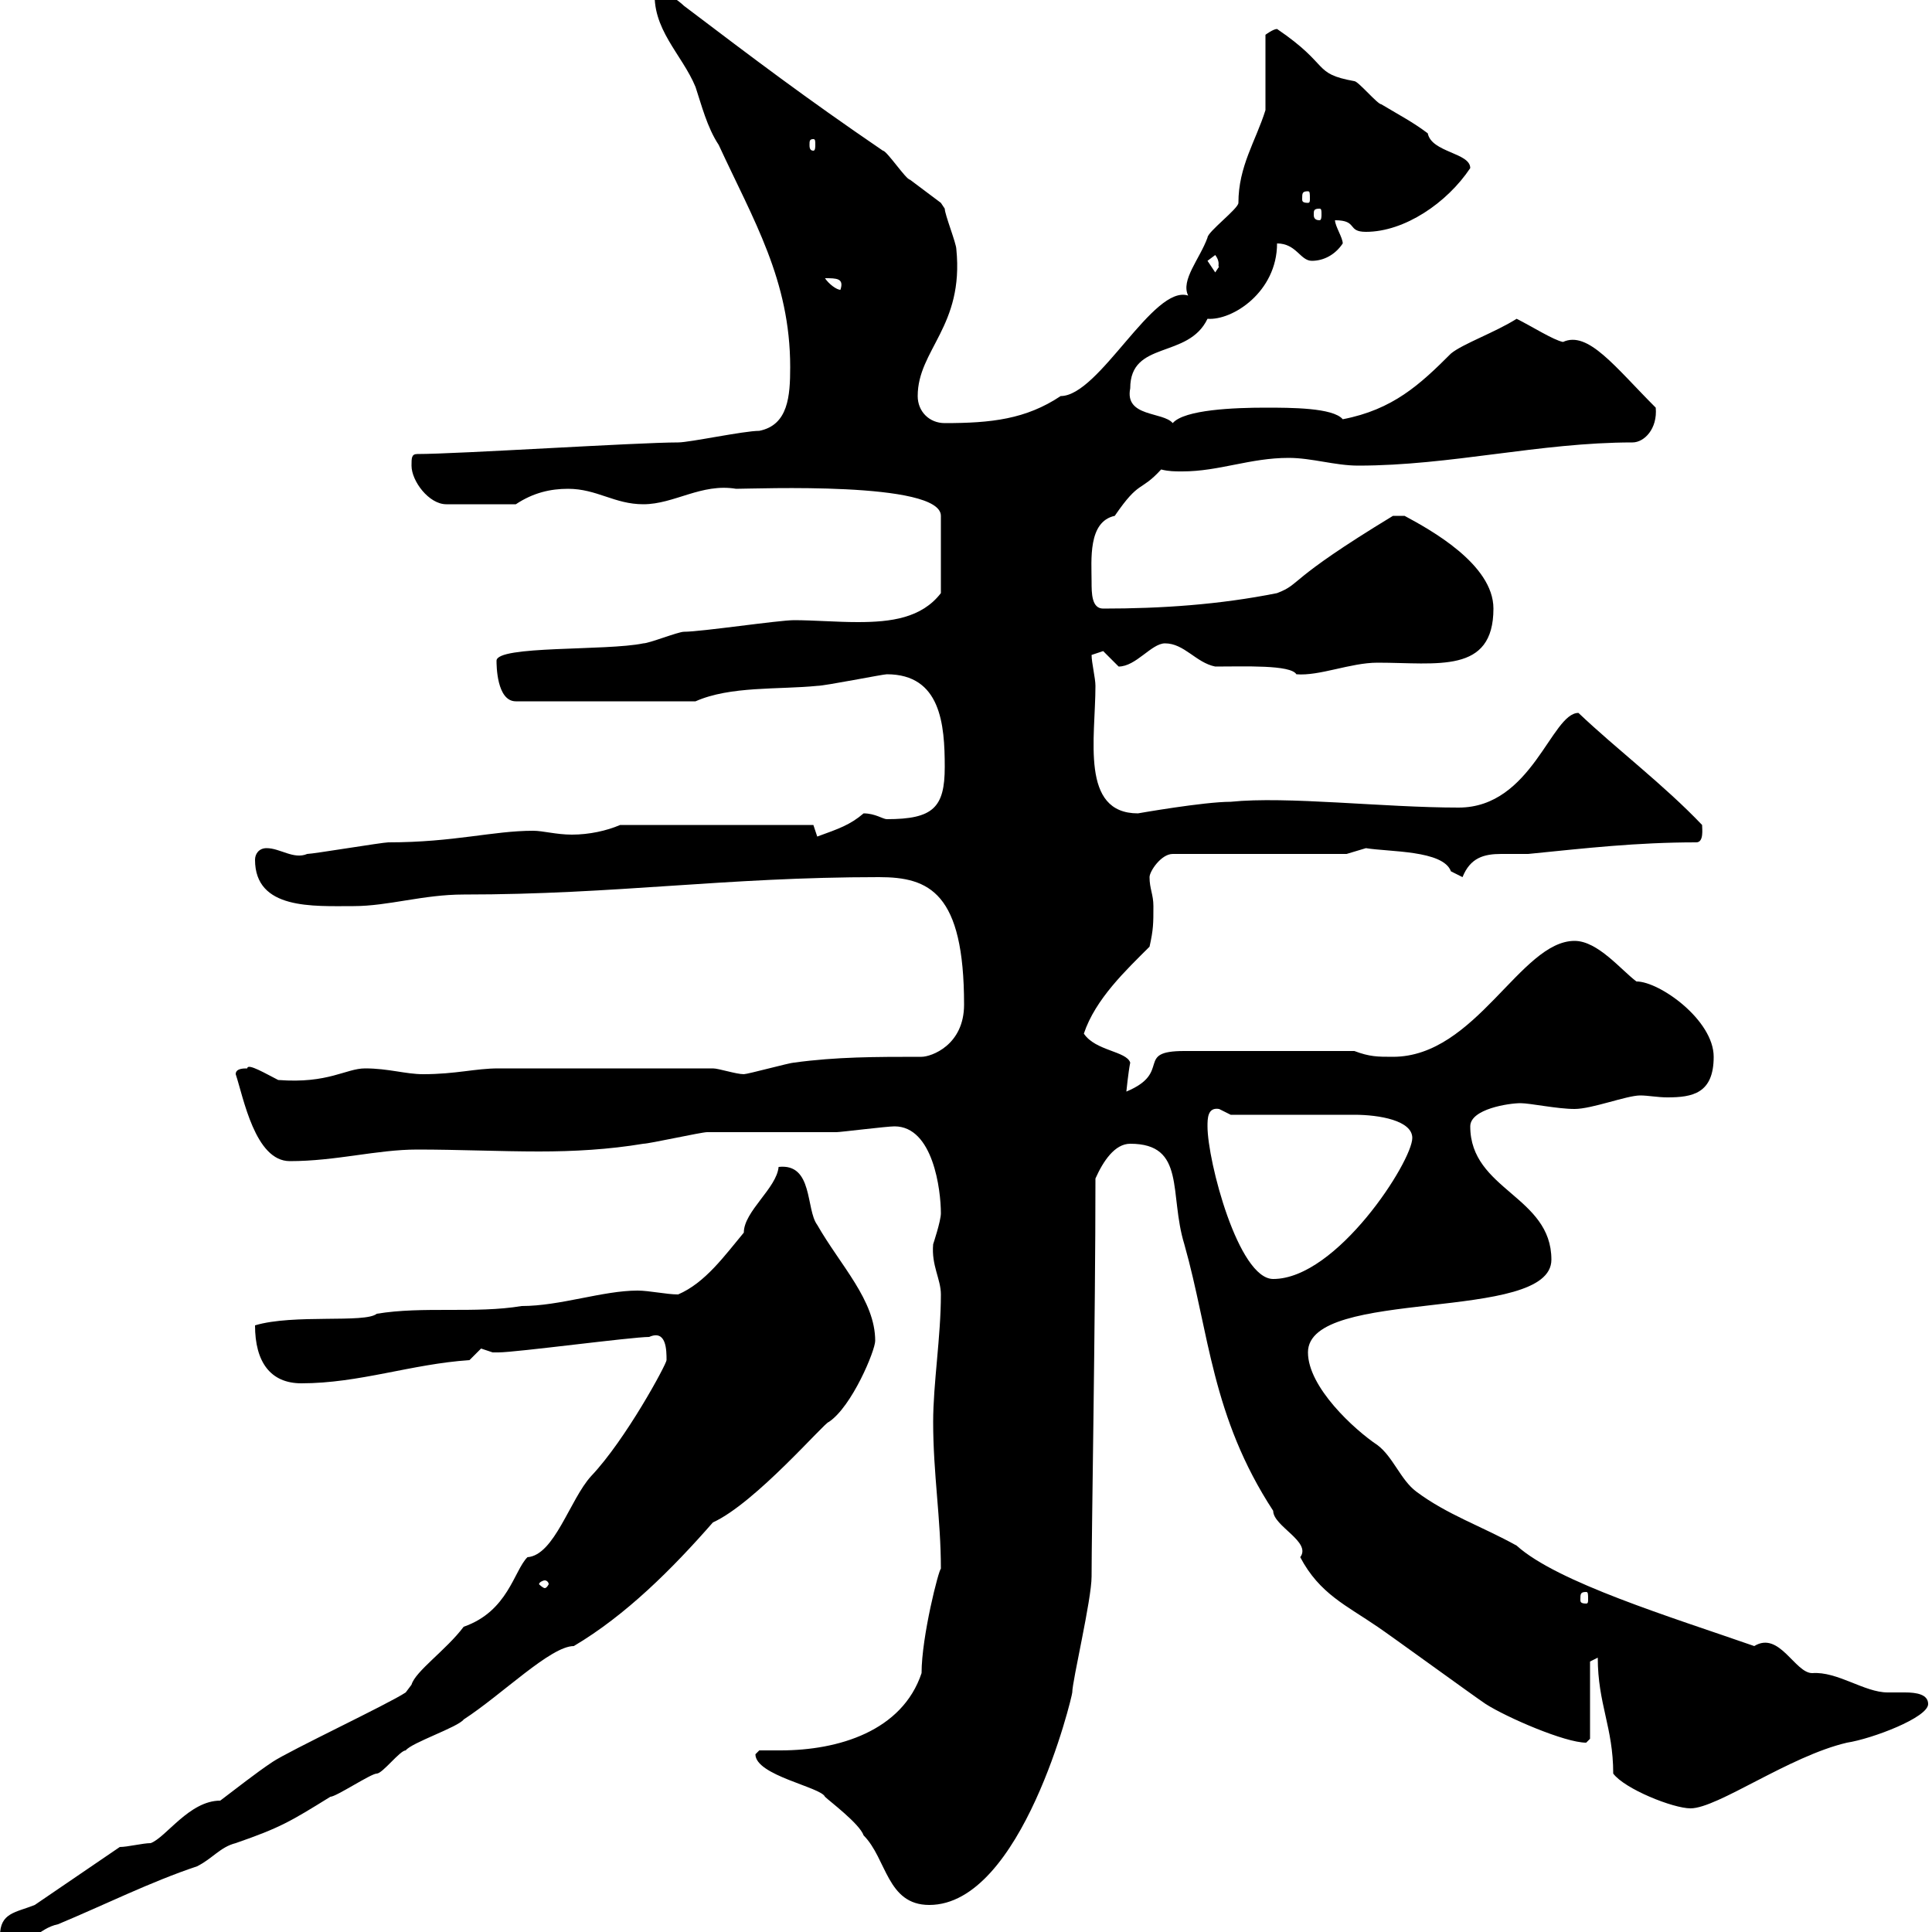 <svg xmlns="http://www.w3.org/2000/svg" xmlns:xlink="http://www.w3.org/1999/xlink" width="300" height="300"><path d="M0 300.60C0 301.20 0 302.40 1.80 302.40C4.20 302.40 6 299.40 9 298.80C16.20 295.80 23.40 292.20 30.60 289.80C33 288.60 34.20 286.80 36.60 286.20C43.50 283.80 45 282.90 51.30 279C52.20 279 57.60 275.40 58.50 275.40C59.40 275.40 62.10 271.80 63 271.80C63.90 270.60 71.10 268.20 72 267C78 263.10 85.50 255.60 89.10 255.60C97.20 250.80 104.40 243.60 110.70 236.40C117.30 233.40 128.10 220.80 128.70 220.80C132.30 218.40 135.90 209.70 135.90 208.20C135.90 201.90 130.50 196.50 126.90 190.20C125.10 187.80 126.30 180.60 120.90 181.20C120.60 184.50 115.50 188.10 115.50 191.40C112.50 195 109.50 199.20 105.30 201C103.50 201 100.80 200.40 99 200.40C93.60 200.40 87 202.80 81 202.80C73.80 204 65.70 202.80 58.50 204C56.70 205.50 45.60 204 39.60 205.80C39.60 211.50 42 214.80 46.80 214.80C55.80 214.80 63.90 211.80 72.90 211.20C72.90 211.20 74.70 209.40 74.70 209.40C74.70 209.40 76.50 210 76.50 210C77.40 210 77.40 210 77.40 210C80.10 210 98.10 207.60 100.80 207.60C103.50 206.40 103.50 209.70 103.50 211.20C103.50 211.80 97.20 223.50 91.80 229.20C88.50 232.80 86.10 241.50 81.90 241.80C79.80 243.90 78.90 250.20 72 252.60C69.30 256.20 64.50 259.50 63.90 261.60C63.90 261.60 63 262.80 63 262.80C60.30 264.60 45 271.80 42.30 273.60C39.60 275.40 36.60 277.80 34.20 279.60C29.40 279.60 25.80 285.30 23.40 286.20C22.20 286.20 19.80 286.80 18.60 286.80L5.40 295.80C2.40 297 0 297 0 300.60ZM117.30 272.40C117.30 275.70 127.50 277.50 128.10 279C128.70 279.60 133.50 283.20 134.10 285C137.70 288.60 137.70 295.80 144.30 295.80C158.70 295.80 166.50 263.40 166.50 262.80C166.50 261 169.50 248.40 169.50 244.80C169.50 237.90 170.10 204.60 170.10 183C171.30 180.30 173.10 177.60 175.50 177.60C184.20 177.60 181.50 185.40 183.90 193.20C187.80 207 188.10 219.90 197.70 234.60C197.70 237 203.70 239.40 201.90 241.80C204.90 247.50 209.10 249.30 213.90 252.60C215.70 253.80 228.90 263.40 230.70 264.60C234 266.70 243 270.60 246.30 270.60C246.30 270.60 246.90 270 246.90 270L246.90 258L248.10 257.40C248.10 264.60 250.50 268.20 250.50 275.40C252.30 277.80 259.80 280.80 262.50 280.80C266.70 280.80 277.80 272.70 286.80 270.60C290.70 270 299.40 266.70 299.40 264.60C299.40 263.10 297.60 262.80 295.80 262.80C294.90 262.80 293.40 262.80 293.10 262.80C289.50 262.80 285.30 259.50 281.40 259.80C278.70 259.80 276.30 253.20 272.40 255.60C259.50 251.10 241.80 245.70 235.50 240C230.10 237 224.70 235.20 219.90 231.60C217.50 229.80 216.30 226.20 213.90 224.40C210.30 222 203.10 215.40 203.10 210C203.10 199.80 240.90 205.50 240.90 195.60C240.90 185.70 228.30 184.80 228.30 174.90C228.30 172.20 234.30 171.30 236.10 171.30C237.60 171.30 241.80 172.20 244.50 172.20C247.20 172.20 252.60 170.10 254.70 170.10C255.90 170.10 257.40 170.40 258.90 170.40C262.80 170.40 266.10 169.80 266.10 164.10C266.10 158.40 257.70 152.40 254.10 152.40C251.70 150.60 248.10 146.10 244.50 146.10C236.10 146.10 229.20 164.10 216.30 164.10C213.90 164.10 212.70 164.10 210.30 163.20L183.90 163.20C176.10 163.20 182.10 166.50 174.90 169.50C174.90 169.50 175.20 166.50 175.50 165C174.90 163.20 170.10 163.20 168.30 160.50C170.10 155.10 174.90 150.60 178.50 147C179.10 144.30 179.10 143.40 179.10 140.70C179.10 138.90 178.50 138 178.50 136.20C178.50 135.30 180.30 132.60 182.10 132.60L209.10 132.60C209.10 132.60 212.10 131.70 212.10 131.70C215.70 132.30 224.10 132 225.30 135.30C225.30 135.30 227.10 136.20 227.10 136.20C228.30 133.20 230.40 132.60 233.10 132.60C234.30 132.60 235.80 132.60 237.30 132.60C246.30 131.70 254.10 130.80 263.40 130.80C264.60 130.80 264.30 128.70 264.30 128.10C258.30 121.80 251.10 116.40 245.10 110.70C240.90 110.70 237.90 125.40 226.50 125.40C214.80 125.40 199.80 123.60 191.10 124.50C186.90 124.50 176.70 126.30 176.70 126.30C167.70 126.30 170.10 114.60 170.10 106.50C170.10 105.30 169.50 102.90 169.50 101.70C169.50 101.70 171.30 101.10 171.30 101.10C171.30 101.10 173.70 103.50 173.70 103.50C176.40 103.50 178.80 99.90 180.90 99.90C183.90 99.90 185.70 102.90 188.70 103.50C193.20 103.50 200.40 103.20 201.30 104.70C204.90 105 209.70 102.90 213.90 102.90C223.20 102.90 231.90 104.70 231.90 94.50C231.90 87.60 222 82.20 218.10 80.10L216.30 80.10C199.50 90.30 202.20 90.60 198.30 92.10C189.30 93.90 180.30 94.50 171.30 94.50C169.50 94.50 169.50 92.10 169.50 90.30C169.50 87 168.90 81 173.10 80.10C177 74.40 177 76.50 180.30 72.90C181.50 73.20 182.40 73.20 183.60 73.20C189.30 73.20 194.10 71.10 200.10 71.10C203.70 71.10 207.30 72.30 210.90 72.30C225.30 72.30 239.10 68.70 253.50 68.70C255.30 68.70 257.40 66.60 257.10 63.30C250.80 57 246.60 51.30 242.70 53.10C241.20 52.80 237.90 50.70 235.50 49.50C232.20 51.60 227.10 53.40 225.30 54.90C220.50 59.70 216.30 63.60 208.50 65.10C207 63.30 200.40 63.30 196.50 63.30C191.70 63.30 183.90 63.60 182.10 65.70C180.60 63.90 174.60 64.80 175.50 60.30C175.50 52.80 184.50 55.80 187.50 49.50C191.40 49.80 198.30 45.30 198.30 37.80C201.30 37.80 201.90 40.50 203.70 40.50C205.50 40.50 207.30 39.60 208.50 37.80C208.50 36.90 207.30 35.10 207.30 34.20C210.90 34.20 209.10 36 212.10 36C218.10 36 224.70 31.50 228.30 26.10C228.30 23.70 222.30 23.70 221.70 20.70C219.30 18.90 217.50 18 214.50 16.20C213.90 16.20 210.90 12.60 210.30 12.60C203.70 11.40 206.70 10.20 198.30 4.50C197.70 4.50 196.50 5.40 196.50 5.40L196.50 17.10C195 21.90 192.30 25.80 192.30 31.50C192.30 32.40 187.50 36 187.50 36.90C186.30 40.20 183.30 43.50 184.50 45.90C179.10 44.10 170.70 61.50 164.70 61.50C159.30 65.10 153.90 65.70 146.70 65.70C144.30 65.70 142.50 63.90 142.50 61.50C142.50 54.30 149.70 50.70 148.50 38.70C148.50 37.80 146.70 33.30 146.70 32.40C146.70 32.40 146.10 31.50 146.10 31.50C146.10 31.50 141.30 27.90 141.30 27.90C140.70 27.90 137.70 23.40 137.10 23.40C124.80 15 117.30 9.30 106.20 0.90C105.30 0 102.60-1.80 101.70-1.80C101.10 4.50 105.90 8.40 108 13.50C108.90 16.20 109.80 19.80 111.60 22.50C117 34.20 122.70 43.50 122.70 57C122.70 61.50 122.40 66 117.90 66.90C115.50 66.90 107.10 68.70 105.30 68.70C99 68.70 71.10 70.50 64.80 70.50C63.90 70.50 63.90 71.10 63.90 72.30C63.90 74.70 66.60 78.30 69.30 78.30L80.10 78.30C82.80 76.50 85.50 75.90 88.20 75.90C92.70 75.90 95.40 78.30 99.90 78.30C104.70 78.30 108.90 75 114.30 75.90C117.30 75.90 146.10 74.70 146.10 80.10L146.10 92.10C143.10 96 138.30 96.60 133.20 96.60C129.90 96.60 126.30 96.30 123.30 96.30C120.90 96.30 108.90 98.10 106.20 98.10C105.30 98.10 100.80 99.90 99.90 99.90C94.20 101.10 77.10 100.20 77.10 102.60C77.10 103.20 77.10 108.90 80.10 108.90L108 108.90C113.40 106.50 120.90 107.10 126.90 106.50C128.10 106.50 137.10 104.70 137.70 104.70C146.10 104.70 146.70 112.50 146.70 119.10C146.70 125.40 144.90 127.20 137.70 127.20C137.10 127.20 135.90 126.30 134.10 126.30C132 128.10 130.20 128.70 126.90 129.90L126.30 128.10L96.30 128.10C94.20 129 91.50 129.60 88.80 129.60C86.40 129.60 84.30 129 82.80 129C76.50 129 70.50 130.80 60.30 130.80C59.40 130.80 48.60 132.60 47.70 132.60C45.60 133.50 43.50 131.70 41.40 131.70C40.20 131.70 39.60 132.60 39.60 133.50C39.60 141.30 48.60 140.70 54.90 140.70C60.30 140.70 65.70 138.90 72 138.90C95.70 138.90 112.50 136.20 136.50 136.20C144.30 136.20 149.70 138.60 149.70 156C149.70 162.30 144.60 164.10 143.10 164.10C135.90 164.10 129.90 164.10 123.30 165C122.70 165 116.10 166.80 115.50 166.80C114.30 166.80 111.60 165.90 110.70 165.90C98.10 165.90 84.90 165.90 77.40 165.90C73.80 165.90 70.80 166.80 65.70 166.80C63 166.80 60.30 165.90 56.70 165.90C53.70 165.90 51 168.30 43.20 167.70C41.40 166.80 38.40 165 38.40 165.90C37.80 165.90 36.60 165.90 36.60 166.80C37.80 170.40 39.60 180.30 45 180.30C52.20 180.30 58.50 178.50 64.80 178.50C71.10 178.50 77.70 178.80 83.70 178.80C89.10 178.80 94.50 178.50 99.90 177.60C100.80 177.60 108.90 175.80 109.80 175.80C111.60 175.80 128.10 175.80 129.90 175.80C130.50 175.80 137.70 174.90 138.90 174.90C144.90 174.90 146.10 184.80 146.10 188.40C146.10 189.60 144.90 193.20 144.90 193.20C144.60 196.50 146.10 198.60 146.10 201C146.10 207.60 144.90 214.80 144.90 220.80C144.90 228.90 146.10 235.80 146.10 243.60C145.80 243.60 143.10 254.10 143.10 259.80C140.10 268.80 130.20 271.80 121.20 271.80C120.30 271.80 119.10 271.80 117.90 271.80C117.90 271.80 117.30 272.40 117.30 272.40ZM246.30 247.20C246.60 247.20 246.60 247.50 246.60 248.40C246.60 248.70 246.60 249 246.30 249C245.40 249 245.40 248.70 245.40 248.40C245.40 247.50 245.40 247.20 246.30 247.20ZM84.60 245.40C84.90 245.40 85.20 245.70 85.20 246C85.20 246 84.90 246.60 84.60 246.60C84.30 246.60 83.70 246 83.70 246C83.70 245.70 84.30 245.40 84.60 245.40ZM187.50 174.90C187.50 173.70 187.50 171.90 189.30 172.20C189.30 172.20 191.10 173.10 191.10 173.10C194.10 173.10 207.30 173.10 210.30 173.10C214.20 173.10 219.30 174 219.30 176.70C219.30 180.30 207.60 198.60 197.70 198.60C192.30 198.60 187.50 180.30 187.50 174.90ZM128.10 43.20C129.90 43.20 131.10 43.20 130.50 45C129.90 45 128.70 44.10 128.10 43.20ZM187.50 40.50C187.50 40.50 188.70 39.60 188.70 39.60C189.60 40.80 189 41.40 189.30 41.40C189.30 41.40 188.70 42.30 188.70 42.30C188.70 42.30 187.50 40.50 187.50 40.50ZM204.90 32.40C205.20 32.40 205.20 32.70 205.20 33.30C205.20 33.60 205.20 34.20 204.90 34.20C204 34.20 204 33.60 204 33.30C204 32.70 204 32.40 204.90 32.40ZM203.10 29.70C203.40 29.70 203.40 30 203.40 30.90C203.40 31.20 203.40 31.50 203.10 31.50C202.20 31.50 202.20 31.20 202.20 30.90C202.20 30 202.20 29.70 203.10 29.70ZM126.30 21.60C126.60 21.60 126.60 21.90 126.60 22.50C126.60 22.80 126.60 23.40 126.30 23.40C125.70 23.40 125.70 22.80 125.70 22.50C125.70 21.90 125.70 21.60 126.30 21.60Z"/></svg>